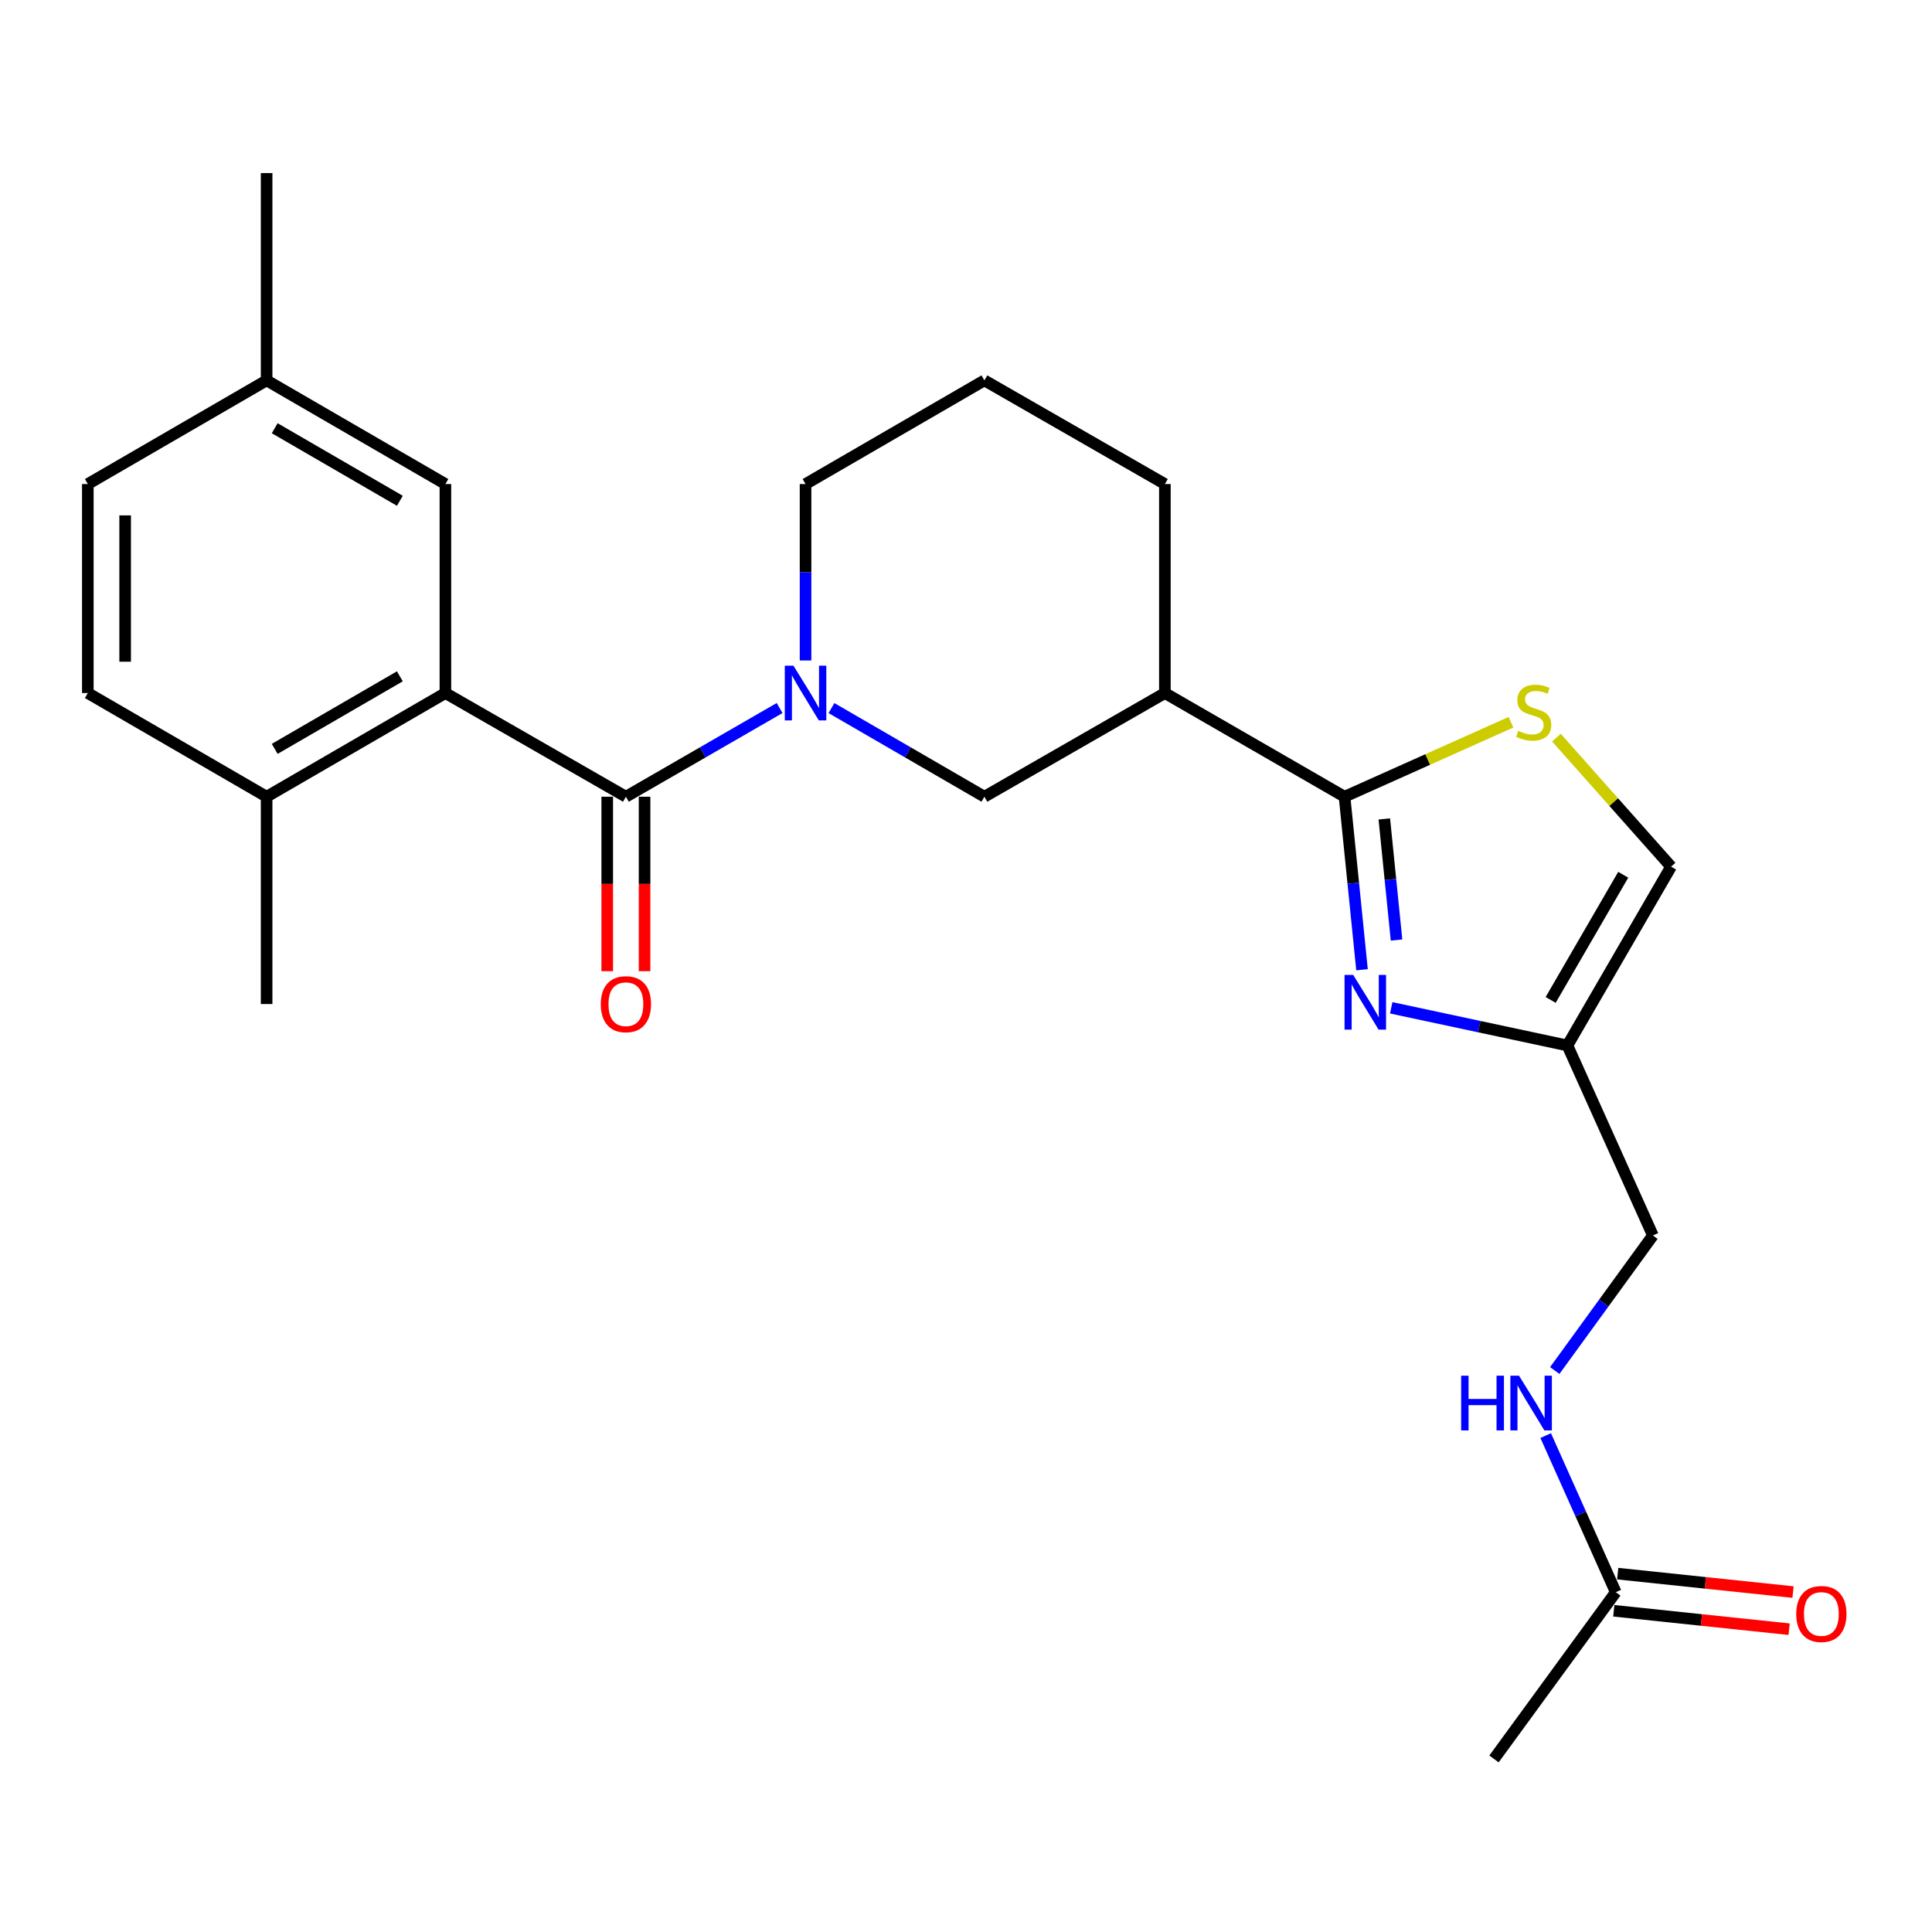 <?xml version='1.0' encoding='iso-8859-1'?>
<svg version='1.1' baseProfile='full'
              xmlns='http://www.w3.org/2000/svg'
                      xmlns:rdkit='http://www.rdkit.org/xml'
                      xmlns:xlink='http://www.w3.org/1999/xlink'
                  xml:space='preserve'
width='1000px' height='1000px' viewBox='0 0 1000 1000'>
<!-- END OF HEADER -->
<rect style='opacity:1.0;fill:#FFFFFF;stroke:none' width='1000' height='1000' x='0' y='0'> </rect>
<path class='bond-1' d='M 323.964,412.381 L 363.745,389.427' style='fill:none;fill-rule:evenodd;stroke:#000000;stroke-width:6px;stroke-linecap:butt;stroke-linejoin:miter;stroke-opacity:1' />
<path class='bond-1' d='M 363.745,389.427 L 403.526,366.473' style='fill:none;fill-rule:evenodd;stroke:#0000FF;stroke-width:6px;stroke-linecap:butt;stroke-linejoin:miter;stroke-opacity:1' />
<path class='bond-3' d='M 323.964,412.381 L 230.537,358.727' style='fill:none;fill-rule:evenodd;stroke:#000000;stroke-width:6px;stroke-linecap:butt;stroke-linejoin:miter;stroke-opacity:1' />
<path class='bond-11' d='M 314.302,412.381 L 314.302,457.533' style='fill:none;fill-rule:evenodd;stroke:#000000;stroke-width:6px;stroke-linecap:butt;stroke-linejoin:miter;stroke-opacity:1' />
<path class='bond-11' d='M 314.302,457.533 L 314.302,502.685' style='fill:none;fill-rule:evenodd;stroke:#FF0000;stroke-width:6px;stroke-linecap:butt;stroke-linejoin:miter;stroke-opacity:1' />
<path class='bond-11' d='M 333.625,412.381 L 333.625,457.533' style='fill:none;fill-rule:evenodd;stroke:#000000;stroke-width:6px;stroke-linecap:butt;stroke-linejoin:miter;stroke-opacity:1' />
<path class='bond-11' d='M 333.625,457.533 L 333.625,502.685' style='fill:none;fill-rule:evenodd;stroke:#FF0000;stroke-width:6px;stroke-linecap:butt;stroke-linejoin:miter;stroke-opacity:1' />
<path class='bond-0' d='M 695.931,412.381 L 602.945,358.727' style='fill:none;fill-rule:evenodd;stroke:#000000;stroke-width:6px;stroke-linecap:butt;stroke-linejoin:miter;stroke-opacity:1' />
<path class='bond-2' d='M 695.931,412.381 L 700.454,457.162' style='fill:none;fill-rule:evenodd;stroke:#000000;stroke-width:6px;stroke-linecap:butt;stroke-linejoin:miter;stroke-opacity:1' />
<path class='bond-2' d='M 700.454,457.162 L 704.977,501.942' style='fill:none;fill-rule:evenodd;stroke:#0000FF;stroke-width:6px;stroke-linecap:butt;stroke-linejoin:miter;stroke-opacity:1' />
<path class='bond-2' d='M 716.514,423.873 L 719.679,455.22' style='fill:none;fill-rule:evenodd;stroke:#000000;stroke-width:6px;stroke-linecap:butt;stroke-linejoin:miter;stroke-opacity:1' />
<path class='bond-2' d='M 719.679,455.22 L 722.845,486.566' style='fill:none;fill-rule:evenodd;stroke:#0000FF;stroke-width:6px;stroke-linecap:butt;stroke-linejoin:miter;stroke-opacity:1' />
<path class='bond-4' d='M 695.931,412.381 L 739.008,393.103' style='fill:none;fill-rule:evenodd;stroke:#000000;stroke-width:6px;stroke-linecap:butt;stroke-linejoin:miter;stroke-opacity:1' />
<path class='bond-4' d='M 739.008,393.103 L 782.084,373.824' style='fill:none;fill-rule:evenodd;stroke:#CCCC00;stroke-width:6px;stroke-linecap:butt;stroke-linejoin:miter;stroke-opacity:1' />
<path class='bond-7' d='M 430.365,366.503 L 469.942,389.442' style='fill:none;fill-rule:evenodd;stroke:#0000FF;stroke-width:6px;stroke-linecap:butt;stroke-linejoin:miter;stroke-opacity:1' />
<path class='bond-7' d='M 469.942,389.442 L 509.518,412.381' style='fill:none;fill-rule:evenodd;stroke:#000000;stroke-width:6px;stroke-linecap:butt;stroke-linejoin:miter;stroke-opacity:1' />
<path class='bond-17' d='M 416.95,341.863 L 416.95,296.201' style='fill:none;fill-rule:evenodd;stroke:#0000FF;stroke-width:6px;stroke-linecap:butt;stroke-linejoin:miter;stroke-opacity:1' />
<path class='bond-17' d='M 416.95,296.201 L 416.95,250.54' style='fill:none;fill-rule:evenodd;stroke:#000000;stroke-width:6px;stroke-linecap:butt;stroke-linejoin:miter;stroke-opacity:1' />
<path class='bond-6' d='M 720.092,521.643 L 765.691,531.39' style='fill:none;fill-rule:evenodd;stroke:#0000FF;stroke-width:6px;stroke-linecap:butt;stroke-linejoin:miter;stroke-opacity:1' />
<path class='bond-6' d='M 765.691,531.39 L 811.29,541.137' style='fill:none;fill-rule:evenodd;stroke:#000000;stroke-width:6px;stroke-linecap:butt;stroke-linejoin:miter;stroke-opacity:1' />
<path class='bond-10' d='M 230.537,358.727 L 138.001,412.381' style='fill:none;fill-rule:evenodd;stroke:#000000;stroke-width:6px;stroke-linecap:butt;stroke-linejoin:miter;stroke-opacity:1' />
<path class='bond-10' d='M 206.964,350.059 L 142.189,387.616' style='fill:none;fill-rule:evenodd;stroke:#000000;stroke-width:6px;stroke-linecap:butt;stroke-linejoin:miter;stroke-opacity:1' />
<path class='bond-12' d='M 230.537,358.727 L 230.537,250.54' style='fill:none;fill-rule:evenodd;stroke:#000000;stroke-width:6px;stroke-linecap:butt;stroke-linejoin:miter;stroke-opacity:1' />
<path class='bond-8' d='M 805.601,381.792 L 835.272,415.186' style='fill:none;fill-rule:evenodd;stroke:#CCCC00;stroke-width:6px;stroke-linecap:butt;stroke-linejoin:miter;stroke-opacity:1' />
<path class='bond-8' d='M 835.272,415.186 L 864.943,448.579' style='fill:none;fill-rule:evenodd;stroke:#000000;stroke-width:6px;stroke-linecap:butt;stroke-linejoin:miter;stroke-opacity:1' />
<path class='bond-5' d='M 602.945,358.727 L 509.518,412.381' style='fill:none;fill-rule:evenodd;stroke:#000000;stroke-width:6px;stroke-linecap:butt;stroke-linejoin:miter;stroke-opacity:1' />
<path class='bond-26' d='M 602.945,358.727 L 602.945,250.54' style='fill:none;fill-rule:evenodd;stroke:#000000;stroke-width:6px;stroke-linecap:butt;stroke-linejoin:miter;stroke-opacity:1' />
<path class='bond-15' d='M 811.29,541.137 L 855.54,639.48' style='fill:none;fill-rule:evenodd;stroke:#000000;stroke-width:6px;stroke-linecap:butt;stroke-linejoin:miter;stroke-opacity:1' />
<path class='bond-27' d='M 811.29,541.137 L 864.943,448.579' style='fill:none;fill-rule:evenodd;stroke:#000000;stroke-width:6px;stroke-linecap:butt;stroke-linejoin:miter;stroke-opacity:1' />
<path class='bond-27' d='M 802.621,517.562 L 840.178,452.772' style='fill:none;fill-rule:evenodd;stroke:#000000;stroke-width:6px;stroke-linecap:butt;stroke-linejoin:miter;stroke-opacity:1' />
<path class='bond-9' d='M 836.313,824.122 L 818.176,783.591' style='fill:none;fill-rule:evenodd;stroke:#000000;stroke-width:6px;stroke-linecap:butt;stroke-linejoin:miter;stroke-opacity:1' />
<path class='bond-9' d='M 818.176,783.591 L 800.04,743.06' style='fill:none;fill-rule:evenodd;stroke:#0000FF;stroke-width:6px;stroke-linecap:butt;stroke-linejoin:miter;stroke-opacity:1' />
<path class='bond-14' d='M 835.303,833.731 L 880.674,838.5' style='fill:none;fill-rule:evenodd;stroke:#000000;stroke-width:6px;stroke-linecap:butt;stroke-linejoin:miter;stroke-opacity:1' />
<path class='bond-14' d='M 880.674,838.5 L 926.044,843.269' style='fill:none;fill-rule:evenodd;stroke:#FF0000;stroke-width:6px;stroke-linecap:butt;stroke-linejoin:miter;stroke-opacity:1' />
<path class='bond-14' d='M 837.323,814.513 L 882.694,819.283' style='fill:none;fill-rule:evenodd;stroke:#000000;stroke-width:6px;stroke-linecap:butt;stroke-linejoin:miter;stroke-opacity:1' />
<path class='bond-14' d='M 882.694,819.283 L 928.064,824.052' style='fill:none;fill-rule:evenodd;stroke:#FF0000;stroke-width:6px;stroke-linecap:butt;stroke-linejoin:miter;stroke-opacity:1' />
<path class='bond-22' d='M 836.313,824.122 L 773.288,910.421' style='fill:none;fill-rule:evenodd;stroke:#000000;stroke-width:6px;stroke-linecap:butt;stroke-linejoin:miter;stroke-opacity:1' />
<path class='bond-16' d='M 138.001,412.381 L 45.455,358.727' style='fill:none;fill-rule:evenodd;stroke:#000000;stroke-width:6px;stroke-linecap:butt;stroke-linejoin:miter;stroke-opacity:1' />
<path class='bond-23' d='M 138.001,412.381 L 138.001,519.688' style='fill:none;fill-rule:evenodd;stroke:#000000;stroke-width:6px;stroke-linecap:butt;stroke-linejoin:miter;stroke-opacity:1' />
<path class='bond-18' d='M 230.537,250.54 L 138.001,196.886' style='fill:none;fill-rule:evenodd;stroke:#000000;stroke-width:6px;stroke-linecap:butt;stroke-linejoin:miter;stroke-opacity:1' />
<path class='bond-18' d='M 206.964,259.208 L 142.189,221.651' style='fill:none;fill-rule:evenodd;stroke:#000000;stroke-width:6px;stroke-linecap:butt;stroke-linejoin:miter;stroke-opacity:1' />
<path class='bond-13' d='M 804.742,709.378 L 830.141,674.429' style='fill:none;fill-rule:evenodd;stroke:#0000FF;stroke-width:6px;stroke-linecap:butt;stroke-linejoin:miter;stroke-opacity:1' />
<path class='bond-13' d='M 830.141,674.429 L 855.54,639.48' style='fill:none;fill-rule:evenodd;stroke:#000000;stroke-width:6px;stroke-linecap:butt;stroke-linejoin:miter;stroke-opacity:1' />
<path class='bond-25' d='M 45.455,358.727 L 45.455,250.54' style='fill:none;fill-rule:evenodd;stroke:#000000;stroke-width:6px;stroke-linecap:butt;stroke-linejoin:miter;stroke-opacity:1' />
<path class='bond-25' d='M 64.778,342.499 L 64.778,266.768' style='fill:none;fill-rule:evenodd;stroke:#000000;stroke-width:6px;stroke-linecap:butt;stroke-linejoin:miter;stroke-opacity:1' />
<path class='bond-21' d='M 416.95,250.54 L 509.518,196.886' style='fill:none;fill-rule:evenodd;stroke:#000000;stroke-width:6px;stroke-linecap:butt;stroke-linejoin:miter;stroke-opacity:1' />
<path class='bond-19' d='M 138.001,196.886 L 45.455,250.54' style='fill:none;fill-rule:evenodd;stroke:#000000;stroke-width:6px;stroke-linecap:butt;stroke-linejoin:miter;stroke-opacity:1' />
<path class='bond-24' d='M 138.001,196.886 L 138.001,89.579' style='fill:none;fill-rule:evenodd;stroke:#000000;stroke-width:6px;stroke-linecap:butt;stroke-linejoin:miter;stroke-opacity:1' />
<path class='bond-20' d='M 602.945,250.54 L 509.518,196.886' style='fill:none;fill-rule:evenodd;stroke:#000000;stroke-width:6px;stroke-linecap:butt;stroke-linejoin:miter;stroke-opacity:1' />
<path  class='atom-2' d='M 410.69 344.567
L 419.97 359.567
Q 420.89 361.047, 422.37 363.727
Q 423.85 366.407, 423.93 366.567
L 423.93 344.567
L 427.69 344.567
L 427.69 372.887
L 423.81 372.887
L 413.85 356.487
Q 412.69 354.567, 411.45 352.367
Q 410.25 350.167, 409.89 349.487
L 409.89 372.887
L 406.21 372.887
L 406.21 344.567
L 410.69 344.567
' fill='#0000FF'/>
<path  class='atom-3' d='M 700.417 504.616
L 709.697 519.616
Q 710.617 521.096, 712.097 523.776
Q 713.577 526.456, 713.657 526.616
L 713.657 504.616
L 717.417 504.616
L 717.417 532.936
L 713.537 532.936
L 703.577 516.536
Q 702.417 514.616, 701.177 512.416
Q 699.977 510.216, 699.617 509.536
L 699.617 532.936
L 695.937 532.936
L 695.937 504.616
L 700.417 504.616
' fill='#0000FF'/>
<path  class='atom-5' d='M 785.845 378.281
Q 786.165 378.401, 787.485 378.961
Q 788.805 379.521, 790.245 379.881
Q 791.725 380.201, 793.165 380.201
Q 795.845 380.201, 797.405 378.921
Q 798.965 377.601, 798.965 375.321
Q 798.965 373.761, 798.165 372.801
Q 797.405 371.841, 796.205 371.321
Q 795.005 370.801, 793.005 370.201
Q 790.485 369.441, 788.965 368.721
Q 787.485 368.001, 786.405 366.481
Q 785.365 364.961, 785.365 362.401
Q 785.365 358.841, 787.765 356.641
Q 790.205 354.441, 795.005 354.441
Q 798.285 354.441, 802.005 356.001
L 801.085 359.081
Q 797.685 357.681, 795.125 357.681
Q 792.365 357.681, 790.845 358.841
Q 789.325 359.961, 789.365 361.921
Q 789.365 363.441, 790.125 364.361
Q 790.925 365.281, 792.045 365.801
Q 793.205 366.321, 795.125 366.921
Q 797.685 367.721, 799.205 368.521
Q 800.725 369.321, 801.805 370.961
Q 802.925 372.561, 802.925 375.321
Q 802.925 379.241, 800.285 381.361
Q 797.685 383.441, 793.325 383.441
Q 790.805 383.441, 788.885 382.881
Q 787.005 382.361, 784.765 381.441
L 785.845 378.281
' fill='#CCCC00'/>
<path  class='atom-12' d='M 310.964 519.768
Q 310.964 512.968, 314.324 509.168
Q 317.684 505.368, 323.964 505.368
Q 330.244 505.368, 333.604 509.168
Q 336.964 512.968, 336.964 519.768
Q 336.964 526.648, 333.564 530.568
Q 330.164 534.448, 323.964 534.448
Q 317.724 534.448, 314.324 530.568
Q 310.964 526.688, 310.964 519.768
M 323.964 531.248
Q 328.284 531.248, 330.604 528.368
Q 332.964 525.448, 332.964 519.768
Q 332.964 514.208, 330.604 511.408
Q 328.284 508.568, 323.964 508.568
Q 319.644 508.568, 317.284 511.368
Q 314.964 514.168, 314.964 519.768
Q 314.964 525.488, 317.284 528.368
Q 319.644 531.248, 323.964 531.248
' fill='#FF0000'/>
<path  class='atom-14' d='M 756.284 712.059
L 760.124 712.059
L 760.124 724.099
L 774.604 724.099
L 774.604 712.059
L 778.444 712.059
L 778.444 740.379
L 774.604 740.379
L 774.604 727.299
L 760.124 727.299
L 760.124 740.379
L 756.284 740.379
L 756.284 712.059
' fill='#0000FF'/>
<path  class='atom-14' d='M 786.244 712.059
L 795.524 727.059
Q 796.444 728.539, 797.924 731.219
Q 799.404 733.899, 799.484 734.059
L 799.484 712.059
L 803.244 712.059
L 803.244 740.379
L 799.364 740.379
L 789.404 723.979
Q 788.244 722.059, 787.004 719.859
Q 785.804 717.659, 785.444 716.979
L 785.444 740.379
L 781.764 740.379
L 781.764 712.059
L 786.244 712.059
' fill='#0000FF'/>
<path  class='atom-15' d='M 929.729 835.388
Q 929.729 828.588, 933.089 824.788
Q 936.449 820.988, 942.729 820.988
Q 949.009 820.988, 952.369 824.788
Q 955.729 828.588, 955.729 835.388
Q 955.729 842.268, 952.329 846.188
Q 948.929 850.068, 942.729 850.068
Q 936.489 850.068, 933.089 846.188
Q 929.729 842.308, 929.729 835.388
M 942.729 846.868
Q 947.049 846.868, 949.369 843.988
Q 951.729 841.068, 951.729 835.388
Q 951.729 829.828, 949.369 827.028
Q 947.049 824.188, 942.729 824.188
Q 938.409 824.188, 936.049 826.988
Q 933.729 829.788, 933.729 835.388
Q 933.729 841.108, 936.049 843.988
Q 938.409 846.868, 942.729 846.868
' fill='#FF0000'/>
</svg>
